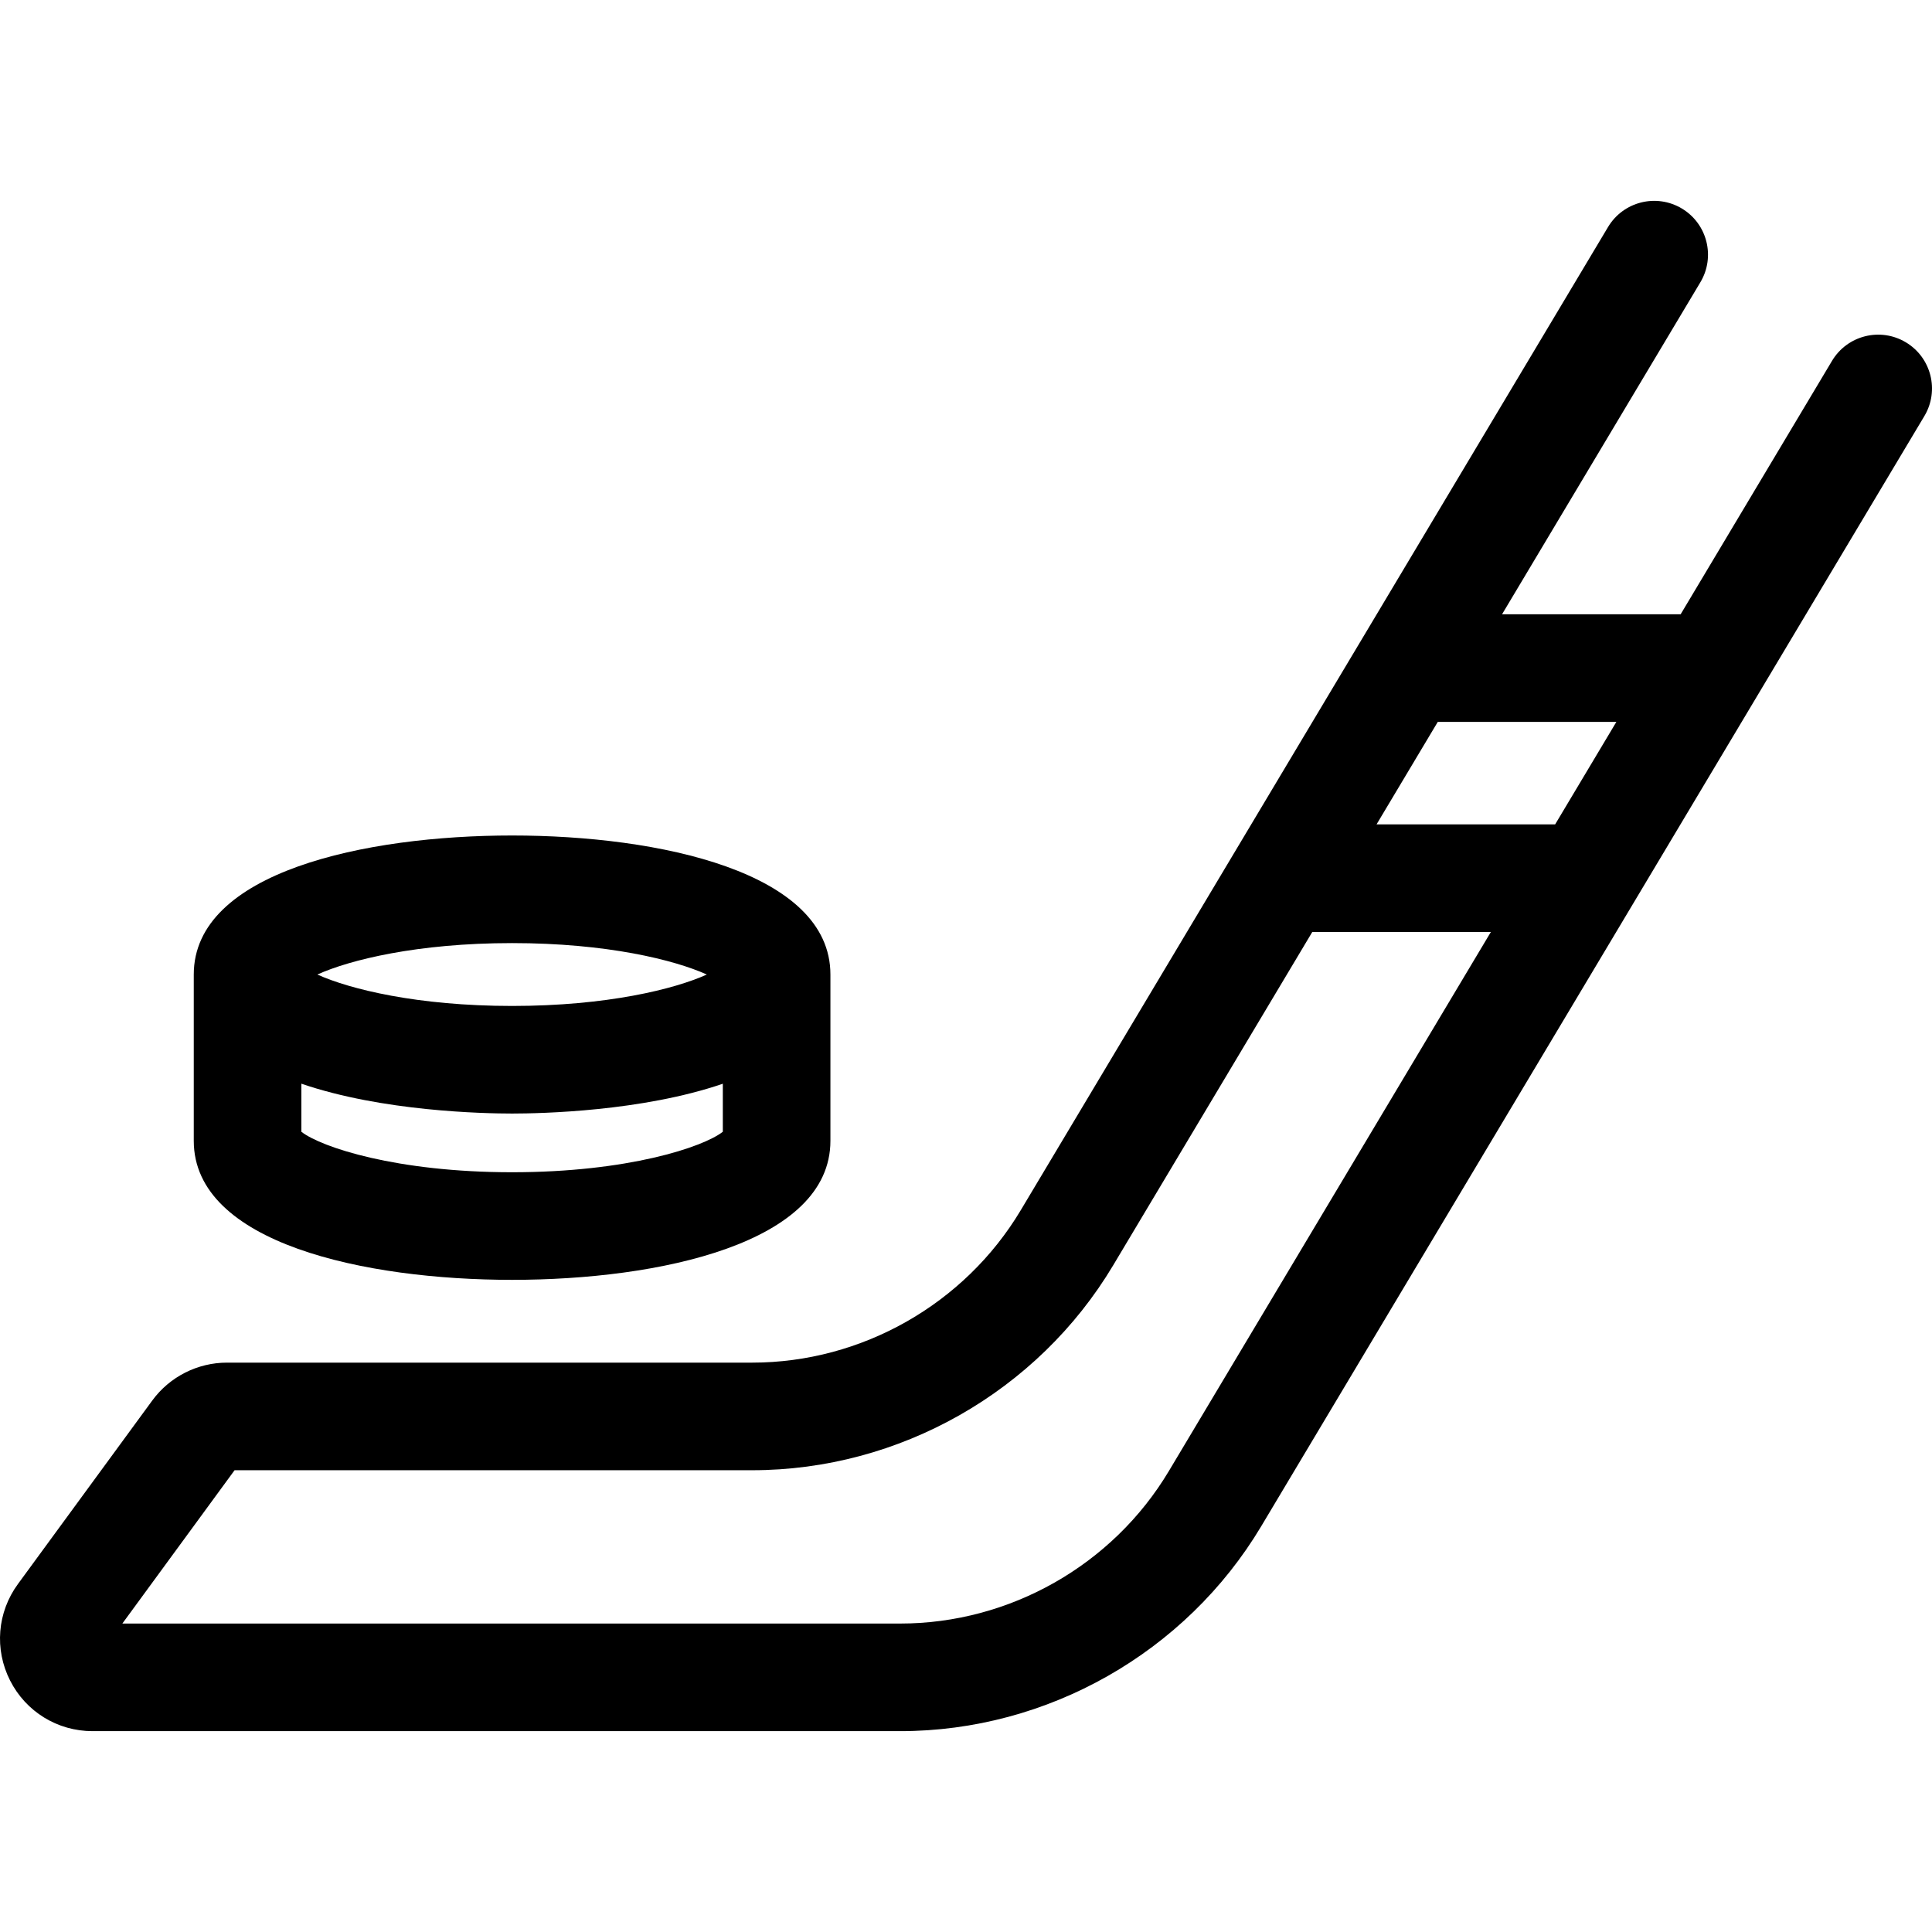 <?xml version="1.0" encoding="iso-8859-1"?>
<!-- Generator: Adobe Illustrator 18.0.0, SVG Export Plug-In . SVG Version: 6.00 Build 0)  -->
<!DOCTYPE svg PUBLIC "-//W3C//DTD SVG 1.1//EN" "http://www.w3.org/Graphics/SVG/1.1/DTD/svg11.dtd">
<svg version="1.1" id="Capa_1" xmlns="http://www.w3.org/2000/svg" xmlns:xlink="http://www.w3.org/1999/xlink" x="0px" y="0px"
	 viewBox="0 0 323.202 323.202" style="enable-background:new 0 0 323.202 323.202;" xml:space="preserve">
<g>
	<path d="M318.816,57.259c-4.269-2.55-9.792-1.156-12.342,3.111l0,0l-25.322,42.392h-29.876l33.178-55.544l0,0
		c2.549-4.267,1.156-9.793-3.111-12.342c-4.27-2.549-9.793-1.157-12.342,3.111L170.763,202.45
		c-9.397,15.731-26.617,25.503-44.94,25.503H37.96c-4.915,0-9.582,2.368-12.484,6.333L2.999,264.99
		c-3.461,4.729-3.964,10.913-1.313,16.14c2.651,5.226,7.938,8.472,13.798,8.472h135.109c24.624,0,47.766-13.132,60.393-34.272
		L321.928,69.6C324.476,65.333,323.084,59.808,318.816,57.259z M150.594,271.602H20.467l18.775-25.649h86.581
		c24.624,0,47.765-13.132,60.394-34.272l33.313-55.77h29.876l-53.872,90.188C186.137,261.83,168.917,271.602,150.594,271.602z
		 M260.157,137.911h-29.876l10.244-17.149h29.876L260.157,137.911z"/>
	<path d="M85.667,214.104c24.565,0,53.252-6.091,53.252-23.258v-27.82c0-17.167-28.687-23.258-53.252-23.258
		s-53.252,6.091-53.252,23.258v27.82C32.415,208.013,61.101,214.104,85.667,214.104z M85.667,196.104
		c-19.354,0-31.959-4.2-35.252-6.772v-8.043c13.519,4.639,30.465,4.995,35.252,4.995c4.833,0,21.754-0.359,35.252-4.986v8.034
		C117.626,191.904,105.02,196.104,85.667,196.104z M118.242,163.028c-5.383,2.434-16.712,5.256-32.576,5.256
		c-15.864,0-27.191-2.822-32.575-5.256c5.38-2.435,16.703-5.259,32.575-5.259C101.54,157.768,112.863,160.592,118.242,163.028z"/>
</g>
<g>
</g>
<g>
</g>
<g>
</g>
<g>
</g>
<g>
</g>
<g>
</g>
<g>
</g>
<g>
</g>
<g>
</g>
<g>
</g>
<g>
</g>
<g>
</g>
<g>
</g>
<g>
</g>
<g>
</g>
</svg>
